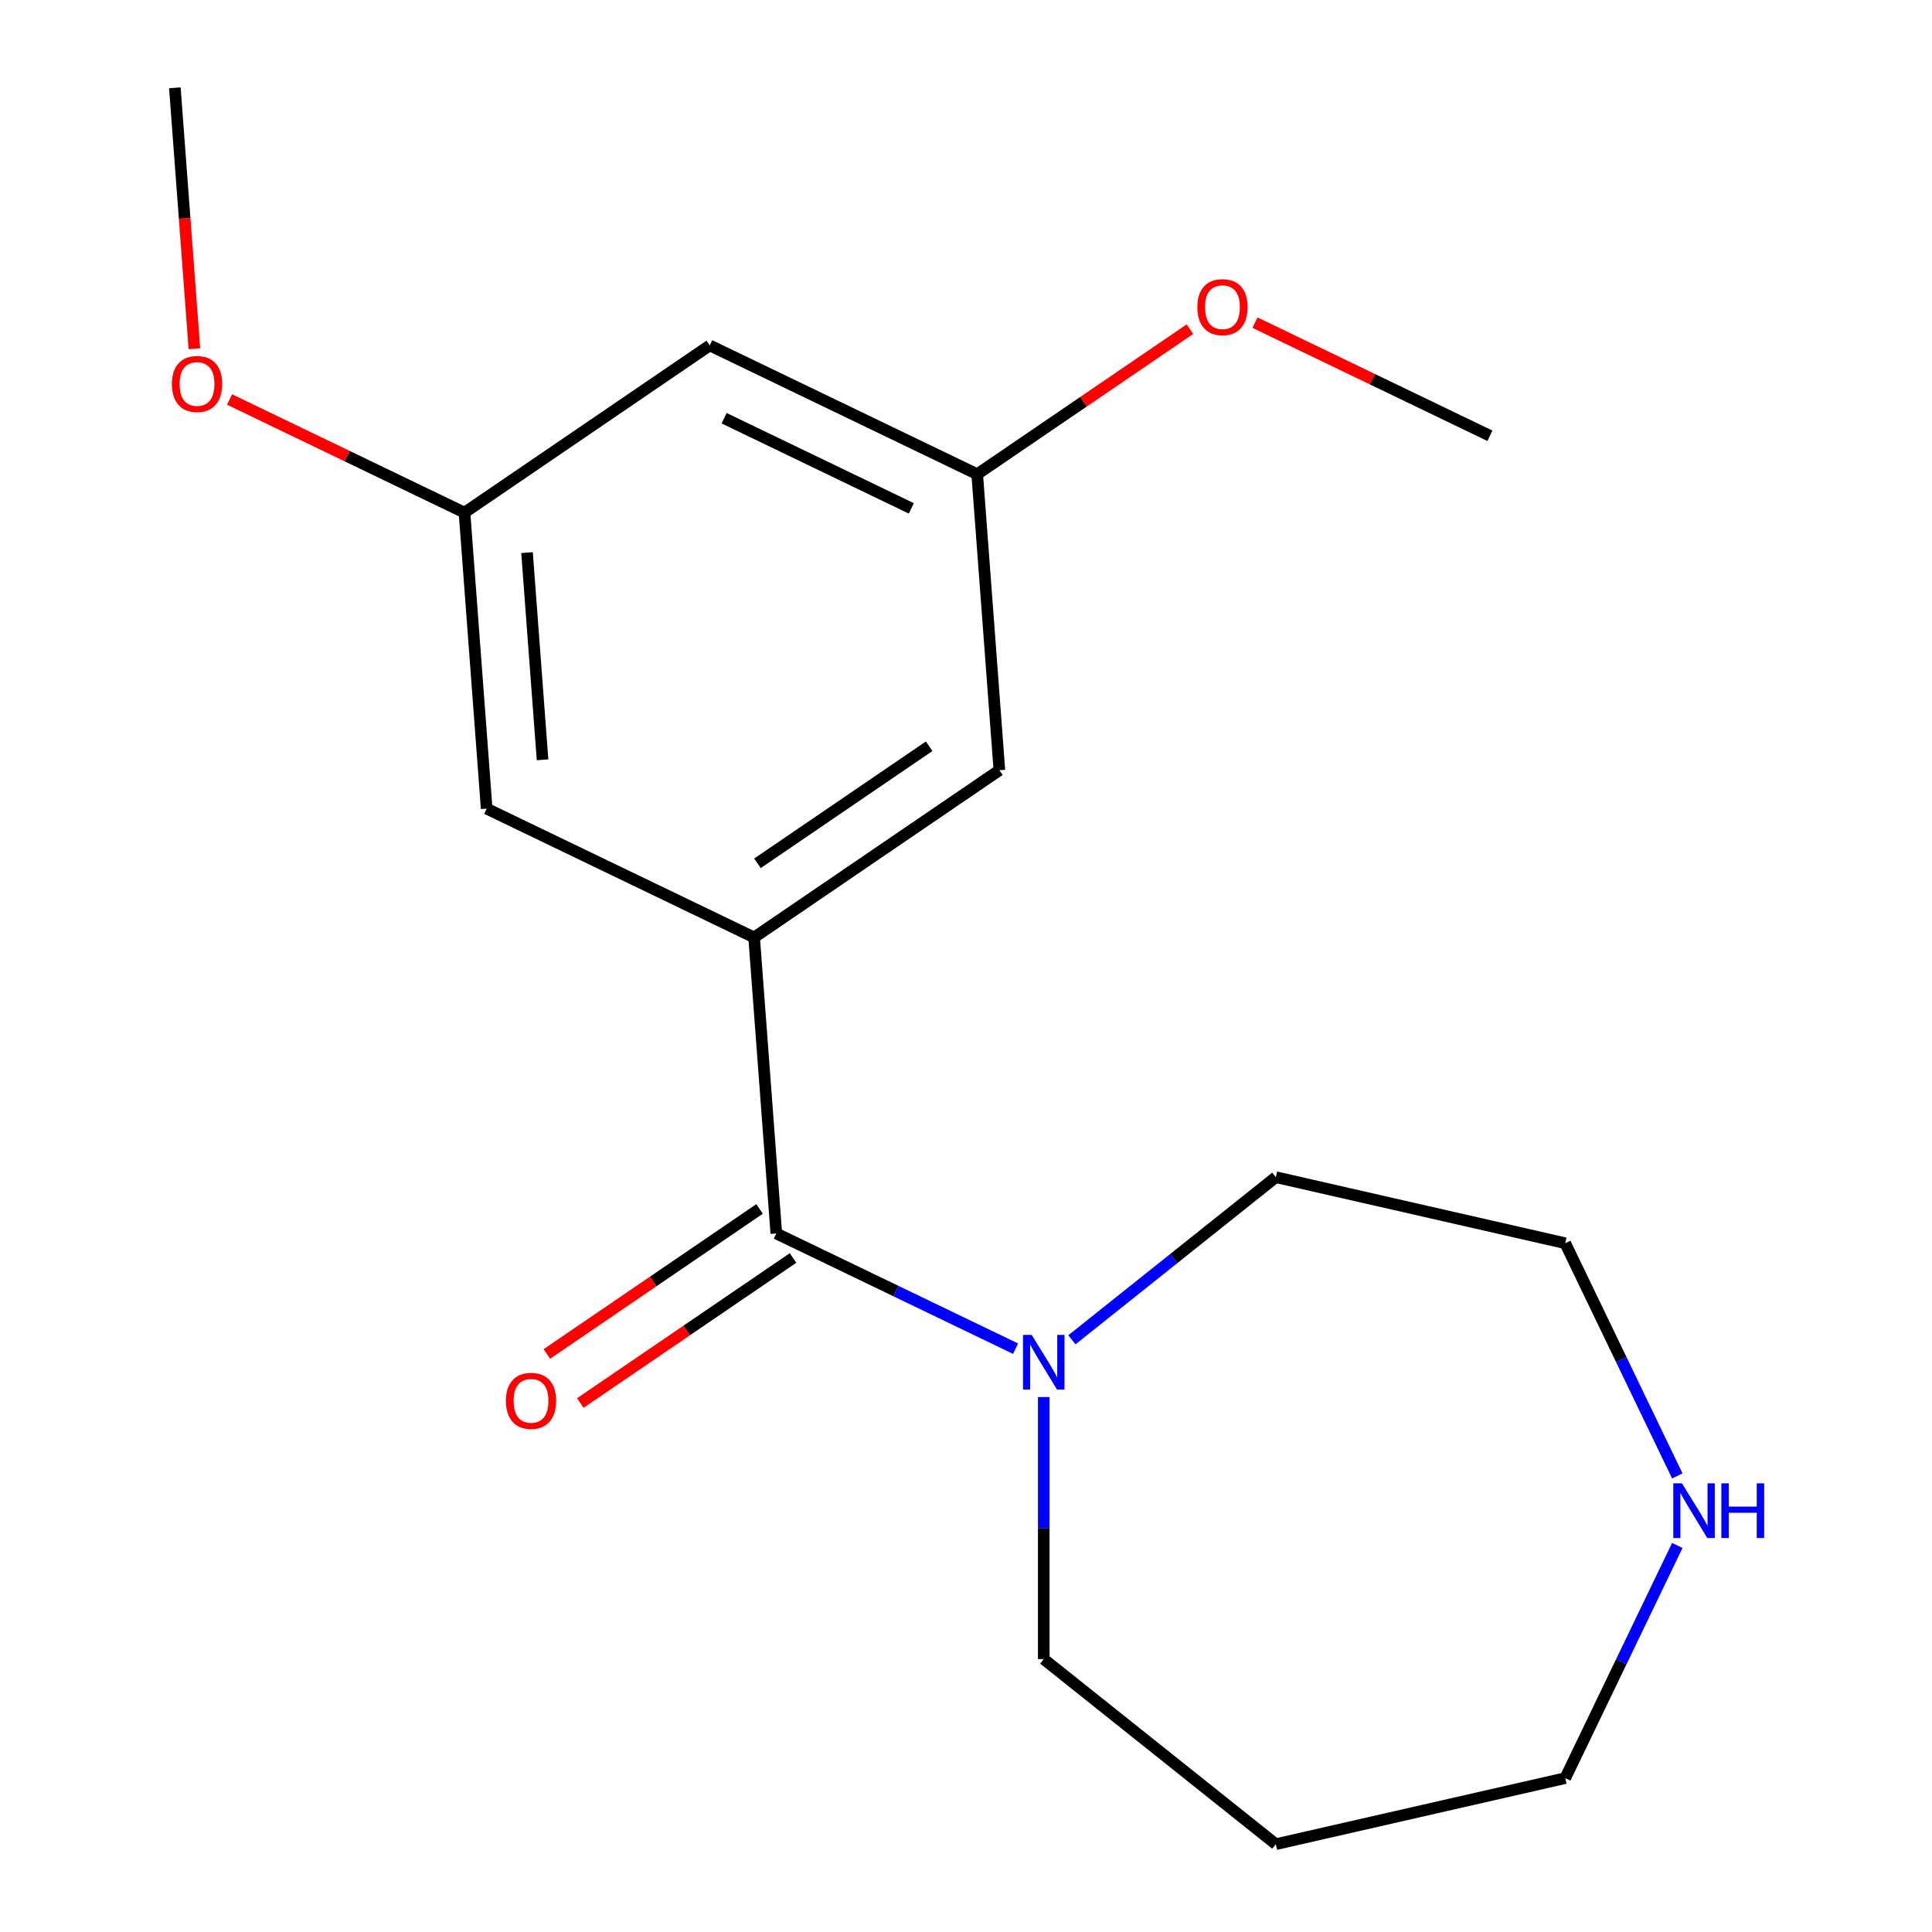 <?xml version='1.0' encoding='iso-8859-1'?>
<svg version='1.1' baseProfile='full'
              xmlns='http://www.w3.org/2000/svg'
                      xmlns:rdkit='http://www.rdkit.org/xml'
                      xmlns:xlink='http://www.w3.org/1999/xlink'
                  xml:space='preserve'
width='1000px' height='1000px' viewBox='0 0 1000 1000'>
<!-- END OF HEADER -->
<rect style='opacity:1.0;fill:#FFFFFF;stroke:none' width='1000' height='1000' x='0' y='0'> </rect>
<path class='bond-0' d='M 401.814,638.436 L 390.332,485.219' style='fill:none;fill-rule:evenodd;stroke:#000000;stroke-width:6px;stroke-linecap:butt;stroke-linejoin:miter;stroke-opacity:1' />
<path class='bond-1' d='M 401.814,638.436 L 463.739,668.258' style='fill:none;fill-rule:evenodd;stroke:#000000;stroke-width:6px;stroke-linecap:butt;stroke-linejoin:miter;stroke-opacity:1' />
<path class='bond-1' d='M 463.739,668.258 L 525.664,698.079' style='fill:none;fill-rule:evenodd;stroke:#0000FF;stroke-width:6px;stroke-linecap:butt;stroke-linejoin:miter;stroke-opacity:1' />
<path class='bond-4' d='M 393.159,625.741 L 338.105,663.277' style='fill:none;fill-rule:evenodd;stroke:#000000;stroke-width:6px;stroke-linecap:butt;stroke-linejoin:miter;stroke-opacity:1' />
<path class='bond-4' d='M 338.105,663.277 L 283.051,700.812' style='fill:none;fill-rule:evenodd;stroke:#FF0000;stroke-width:6px;stroke-linecap:butt;stroke-linejoin:miter;stroke-opacity:1' />
<path class='bond-4' d='M 410.469,651.131 L 355.415,688.666' style='fill:none;fill-rule:evenodd;stroke:#000000;stroke-width:6px;stroke-linecap:butt;stroke-linejoin:miter;stroke-opacity:1' />
<path class='bond-4' d='M 355.415,688.666 L 300.361,726.201' style='fill:none;fill-rule:evenodd;stroke:#FF0000;stroke-width:6px;stroke-linecap:butt;stroke-linejoin:miter;stroke-opacity:1' />
<path class='bond-2' d='M 390.332,485.219 L 517.281,398.667' style='fill:none;fill-rule:evenodd;stroke:#000000;stroke-width:6px;stroke-linecap:butt;stroke-linejoin:miter;stroke-opacity:1' />
<path class='bond-2' d='M 392.064,446.846 L 480.928,386.26' style='fill:none;fill-rule:evenodd;stroke:#000000;stroke-width:6px;stroke-linecap:butt;stroke-linejoin:miter;stroke-opacity:1' />
<path class='bond-3' d='M 390.332,485.219 L 251.901,418.554' style='fill:none;fill-rule:evenodd;stroke:#000000;stroke-width:6px;stroke-linecap:butt;stroke-linejoin:miter;stroke-opacity:1' />
<path class='bond-9' d='M 540.245,723.102 L 540.245,790.925' style='fill:none;fill-rule:evenodd;stroke:#0000FF;stroke-width:6px;stroke-linecap:butt;stroke-linejoin:miter;stroke-opacity:1' />
<path class='bond-9' d='M 540.245,790.925 L 540.245,858.748' style='fill:none;fill-rule:evenodd;stroke:#000000;stroke-width:6px;stroke-linecap:butt;stroke-linejoin:miter;stroke-opacity:1' />
<path class='bond-12' d='M 554.826,693.473 L 607.599,651.389' style='fill:none;fill-rule:evenodd;stroke:#0000FF;stroke-width:6px;stroke-linecap:butt;stroke-linejoin:miter;stroke-opacity:1' />
<path class='bond-12' d='M 607.599,651.389 L 660.371,609.304' style='fill:none;fill-rule:evenodd;stroke:#000000;stroke-width:6px;stroke-linecap:butt;stroke-linejoin:miter;stroke-opacity:1' />
<path class='bond-7' d='M 517.281,398.667 L 505.799,245.449' style='fill:none;fill-rule:evenodd;stroke:#000000;stroke-width:6px;stroke-linecap:butt;stroke-linejoin:miter;stroke-opacity:1' />
<path class='bond-8' d='M 251.901,418.554 L 240.419,265.337' style='fill:none;fill-rule:evenodd;stroke:#000000;stroke-width:6px;stroke-linecap:butt;stroke-linejoin:miter;stroke-opacity:1' />
<path class='bond-8' d='M 280.822,393.275 L 272.784,286.023' style='fill:none;fill-rule:evenodd;stroke:#000000;stroke-width:6px;stroke-linecap:butt;stroke-linejoin:miter;stroke-opacity:1' />
<path class='bond-5' d='M 868.162,763.924 L 839.164,703.709' style='fill:none;fill-rule:evenodd;stroke:#0000FF;stroke-width:6px;stroke-linecap:butt;stroke-linejoin:miter;stroke-opacity:1' />
<path class='bond-5' d='M 839.164,703.709 L 810.166,643.494' style='fill:none;fill-rule:evenodd;stroke:#000000;stroke-width:6px;stroke-linecap:butt;stroke-linejoin:miter;stroke-opacity:1' />
<path class='bond-19' d='M 868.162,799.926 L 839.164,860.141' style='fill:none;fill-rule:evenodd;stroke:#0000FF;stroke-width:6px;stroke-linecap:butt;stroke-linejoin:miter;stroke-opacity:1' />
<path class='bond-19' d='M 839.164,860.141 L 810.166,920.356' style='fill:none;fill-rule:evenodd;stroke:#000000;stroke-width:6px;stroke-linecap:butt;stroke-linejoin:miter;stroke-opacity:1' />
<path class='bond-6' d='M 367.368,178.784 L 240.419,265.337' style='fill:none;fill-rule:evenodd;stroke:#000000;stroke-width:6px;stroke-linecap:butt;stroke-linejoin:miter;stroke-opacity:1' />
<path class='bond-18' d='M 367.368,178.784 L 505.799,245.449' style='fill:none;fill-rule:evenodd;stroke:#000000;stroke-width:6px;stroke-linecap:butt;stroke-linejoin:miter;stroke-opacity:1' />
<path class='bond-18' d='M 374.799,216.47 L 471.701,263.136' style='fill:none;fill-rule:evenodd;stroke:#000000;stroke-width:6px;stroke-linecap:butt;stroke-linejoin:miter;stroke-opacity:1' />
<path class='bond-11' d='M 505.799,245.449 L 560.853,207.914' style='fill:none;fill-rule:evenodd;stroke:#000000;stroke-width:6px;stroke-linecap:butt;stroke-linejoin:miter;stroke-opacity:1' />
<path class='bond-11' d='M 560.853,207.914 L 615.907,170.379' style='fill:none;fill-rule:evenodd;stroke:#FF0000;stroke-width:6px;stroke-linecap:butt;stroke-linejoin:miter;stroke-opacity:1' />
<path class='bond-10' d='M 240.419,265.337 L 179.624,236.059' style='fill:none;fill-rule:evenodd;stroke:#000000;stroke-width:6px;stroke-linecap:butt;stroke-linejoin:miter;stroke-opacity:1' />
<path class='bond-10' d='M 179.624,236.059 L 118.829,206.782' style='fill:none;fill-rule:evenodd;stroke:#FF0000;stroke-width:6px;stroke-linecap:butt;stroke-linejoin:miter;stroke-opacity:1' />
<path class='bond-13' d='M 540.245,858.748 L 660.371,954.545' style='fill:none;fill-rule:evenodd;stroke:#000000;stroke-width:6px;stroke-linecap:butt;stroke-linejoin:miter;stroke-opacity:1' />
<path class='bond-16' d='M 100.627,180.511 L 95.566,112.983' style='fill:none;fill-rule:evenodd;stroke:#FF0000;stroke-width:6px;stroke-linecap:butt;stroke-linejoin:miter;stroke-opacity:1' />
<path class='bond-16' d='M 95.566,112.983 L 90.505,45.455' style='fill:none;fill-rule:evenodd;stroke:#000000;stroke-width:6px;stroke-linecap:butt;stroke-linejoin:miter;stroke-opacity:1' />
<path class='bond-17' d='M 649.589,167.007 L 710.384,196.284' style='fill:none;fill-rule:evenodd;stroke:#FF0000;stroke-width:6px;stroke-linecap:butt;stroke-linejoin:miter;stroke-opacity:1' />
<path class='bond-17' d='M 710.384,196.284 L 771.179,225.562' style='fill:none;fill-rule:evenodd;stroke:#000000;stroke-width:6px;stroke-linecap:butt;stroke-linejoin:miter;stroke-opacity:1' />
<path class='bond-15' d='M 660.371,609.304 L 810.166,643.494' style='fill:none;fill-rule:evenodd;stroke:#000000;stroke-width:6px;stroke-linecap:butt;stroke-linejoin:miter;stroke-opacity:1' />
<path class='bond-14' d='M 660.371,954.545 L 810.166,920.356' style='fill:none;fill-rule:evenodd;stroke:#000000;stroke-width:6px;stroke-linecap:butt;stroke-linejoin:miter;stroke-opacity:1' />
<path  class='atom-2' d='M 533.985 690.941
L 543.265 705.941
Q 544.185 707.421, 545.665 710.101
Q 547.145 712.781, 547.225 712.941
L 547.225 690.941
L 550.985 690.941
L 550.985 719.261
L 547.105 719.261
L 537.145 702.861
Q 535.985 700.941, 534.745 698.741
Q 533.545 696.541, 533.185 695.861
L 533.185 719.261
L 529.505 719.261
L 529.505 690.941
L 533.985 690.941
' fill='#0000FF'/>
<path  class='atom-5' d='M 261.865 725.069
Q 261.865 718.269, 265.225 714.469
Q 268.585 710.669, 274.865 710.669
Q 281.145 710.669, 284.505 714.469
Q 287.865 718.269, 287.865 725.069
Q 287.865 731.949, 284.465 735.869
Q 281.065 739.749, 274.865 739.749
Q 268.625 739.749, 265.225 735.869
Q 261.865 731.989, 261.865 725.069
M 274.865 736.549
Q 279.185 736.549, 281.505 733.669
Q 283.865 730.749, 283.865 725.069
Q 283.865 719.509, 281.505 716.709
Q 279.185 713.869, 274.865 713.869
Q 270.545 713.869, 268.185 716.669
Q 265.865 719.469, 265.865 725.069
Q 265.865 730.789, 268.185 733.669
Q 270.545 736.549, 274.865 736.549
' fill='#FF0000'/>
<path  class='atom-6' d='M 870.571 767.765
L 879.851 782.765
Q 880.771 784.245, 882.251 786.925
Q 883.731 789.605, 883.811 789.765
L 883.811 767.765
L 887.571 767.765
L 887.571 796.085
L 883.691 796.085
L 873.731 779.685
Q 872.571 777.765, 871.331 775.565
Q 870.131 773.365, 869.771 772.685
L 869.771 796.085
L 866.091 796.085
L 866.091 767.765
L 870.571 767.765
' fill='#0000FF'/>
<path  class='atom-6' d='M 890.971 767.765
L 894.811 767.765
L 894.811 779.805
L 909.291 779.805
L 909.291 767.765
L 913.131 767.765
L 913.131 796.085
L 909.291 796.085
L 909.291 783.005
L 894.811 783.005
L 894.811 796.085
L 890.971 796.085
L 890.971 767.765
' fill='#0000FF'/>
<path  class='atom-11' d='M 88.988 198.752
Q 88.988 191.952, 92.348 188.152
Q 95.708 184.352, 101.988 184.352
Q 108.268 184.352, 111.628 188.152
Q 114.988 191.952, 114.988 198.752
Q 114.988 205.632, 111.588 209.552
Q 108.188 213.432, 101.988 213.432
Q 95.748 213.432, 92.348 209.552
Q 88.988 205.672, 88.988 198.752
M 101.988 210.232
Q 106.308 210.232, 108.628 207.352
Q 110.988 204.432, 110.988 198.752
Q 110.988 193.192, 108.628 190.392
Q 106.308 187.552, 101.988 187.552
Q 97.668 187.552, 95.308 190.352
Q 92.988 193.152, 92.988 198.752
Q 92.988 204.472, 95.308 207.352
Q 97.668 210.232, 101.988 210.232
' fill='#FF0000'/>
<path  class='atom-12' d='M 619.748 158.977
Q 619.748 152.177, 623.108 148.377
Q 626.468 144.577, 632.748 144.577
Q 639.028 144.577, 642.388 148.377
Q 645.748 152.177, 645.748 158.977
Q 645.748 165.857, 642.348 169.777
Q 638.948 173.657, 632.748 173.657
Q 626.508 173.657, 623.108 169.777
Q 619.748 165.897, 619.748 158.977
M 632.748 170.457
Q 637.068 170.457, 639.388 167.577
Q 641.748 164.657, 641.748 158.977
Q 641.748 153.417, 639.388 150.617
Q 637.068 147.777, 632.748 147.777
Q 628.428 147.777, 626.068 150.577
Q 623.748 153.377, 623.748 158.977
Q 623.748 164.697, 626.068 167.577
Q 628.428 170.457, 632.748 170.457
' fill='#FF0000'/>
</svg>
